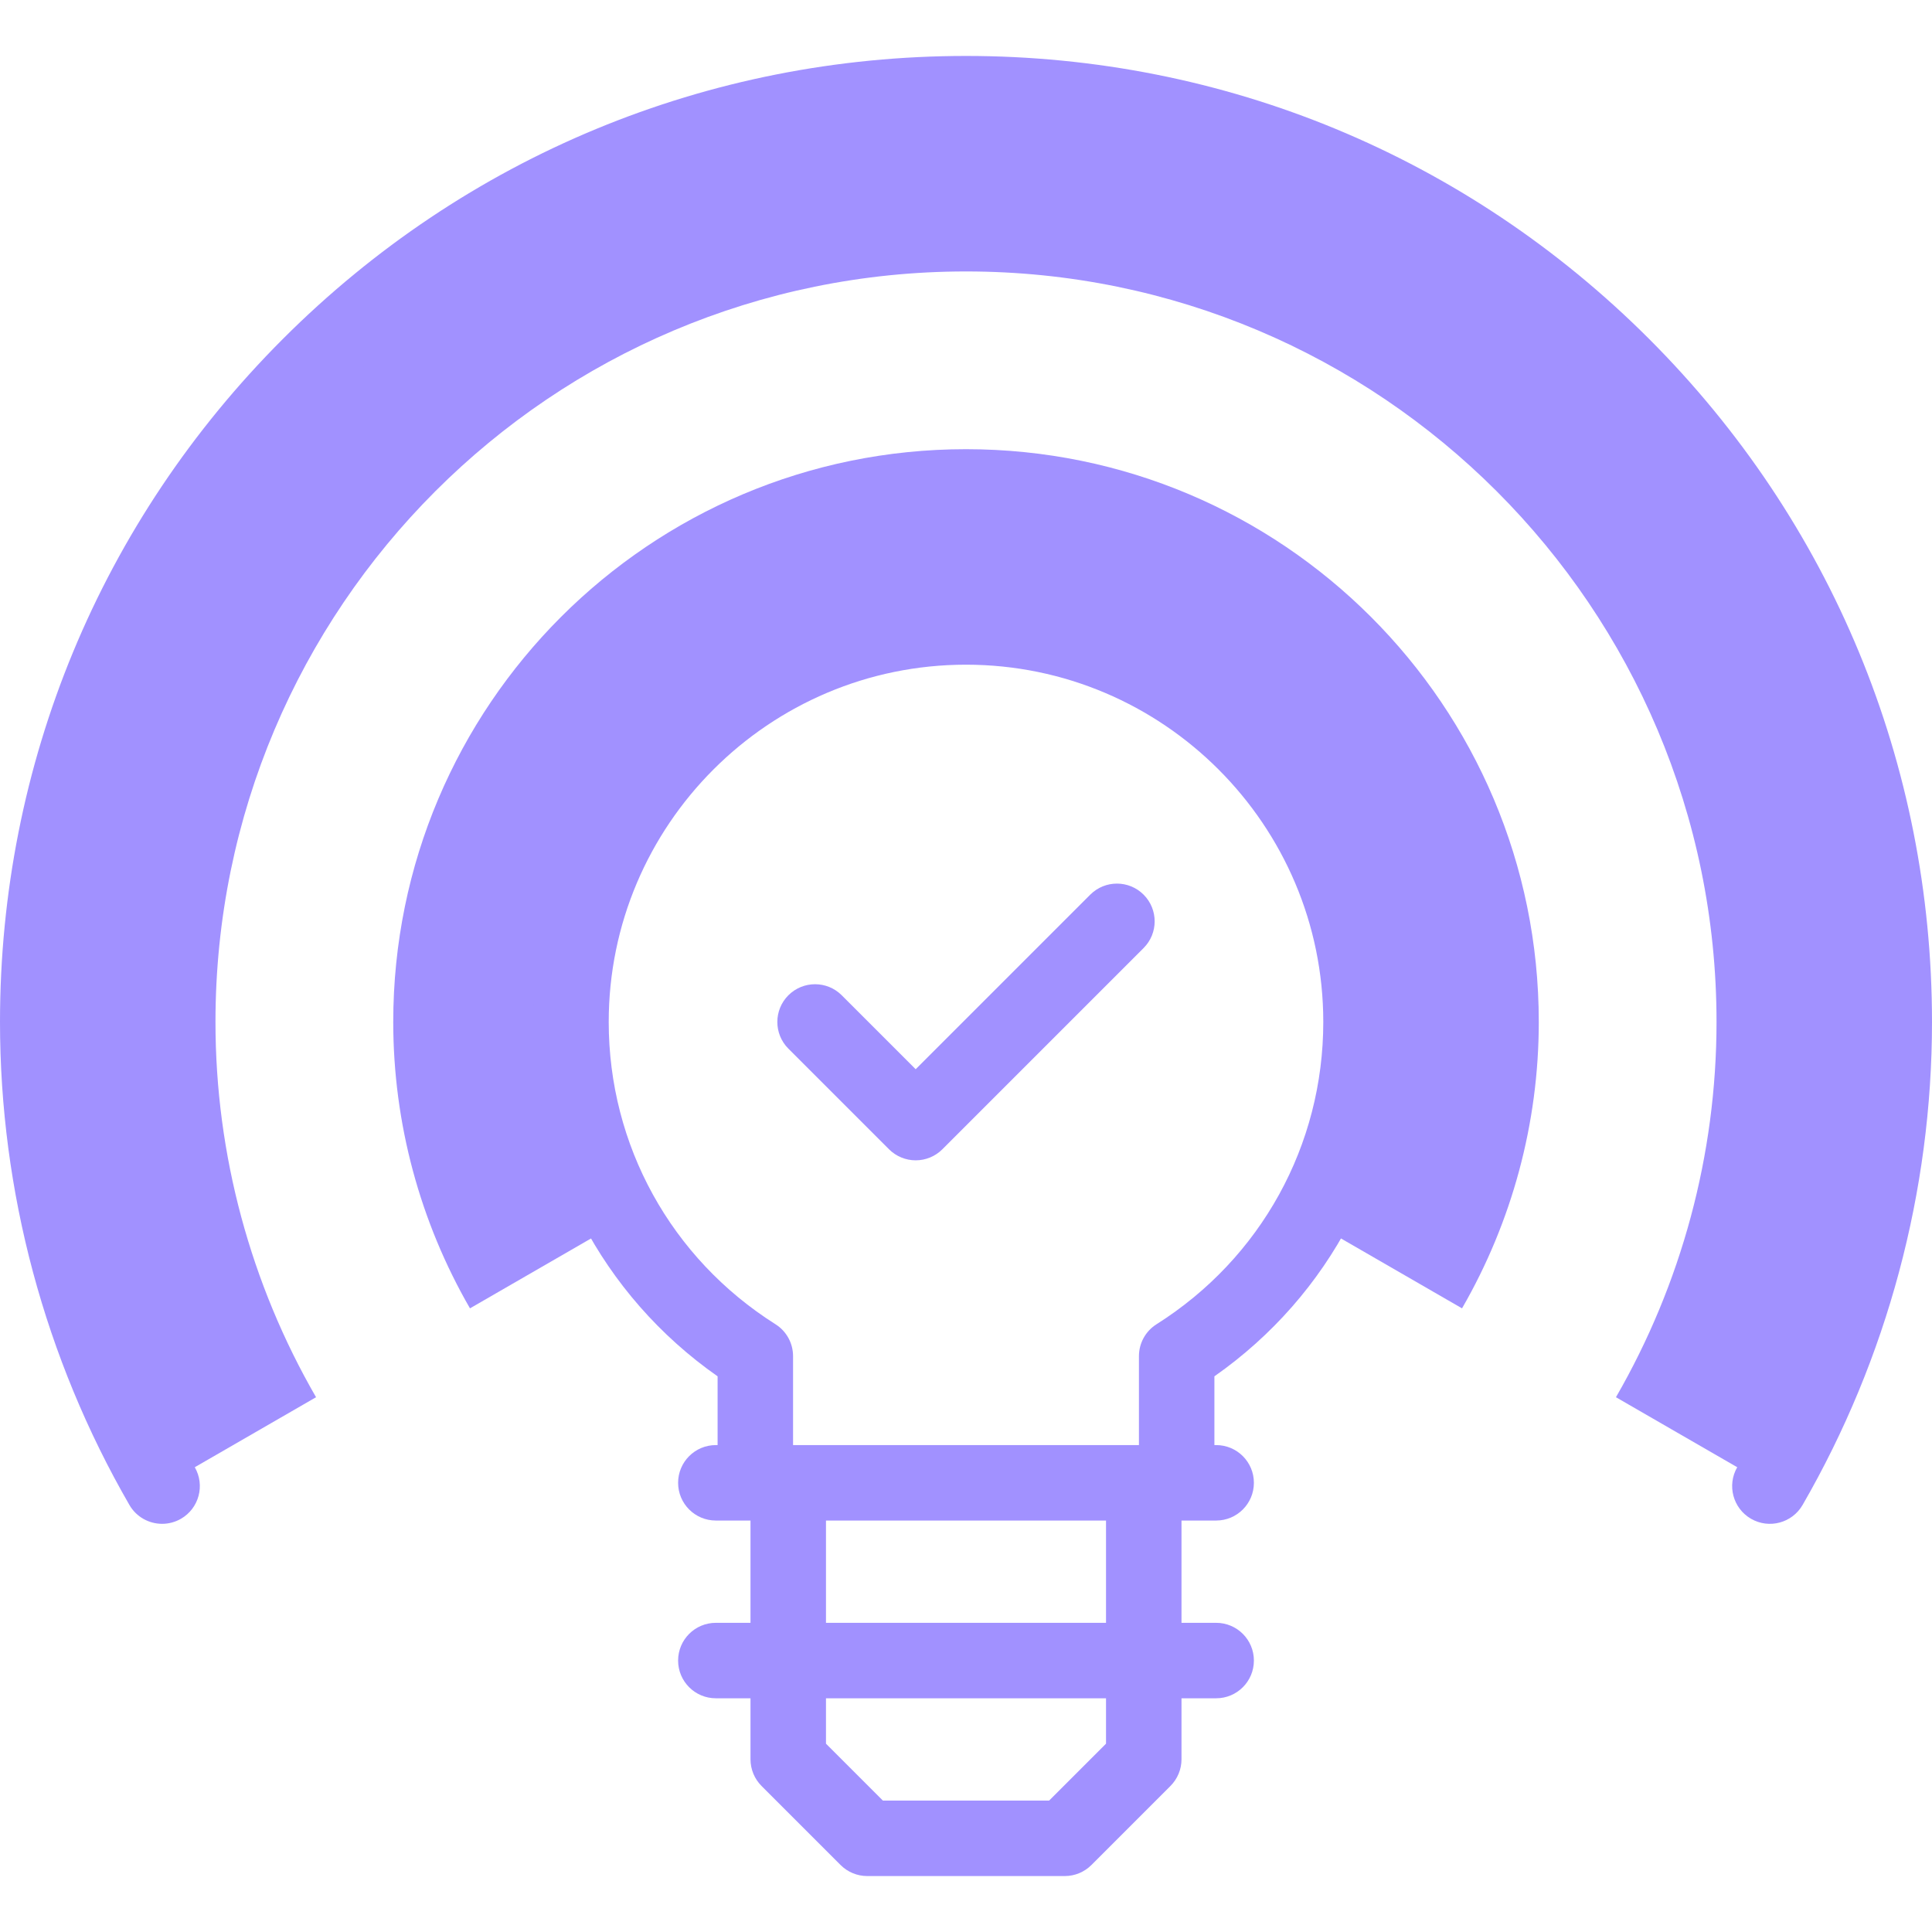 <svg width="70" height="70" viewBox="0 0 70 70" fill="none" xmlns="http://www.w3.org/2000/svg">
<path fill-rule="evenodd" clip-rule="evenodd" d="M20.688 37.028C20.688 29.123 27.096 22.716 35 22.716C42.904 22.716 49.312 29.123 49.312 37.028C49.312 39.635 48.615 42.079 47.397 44.185L52.972 47.404C54.778 44.276 55.753 40.702 55.753 37.028C55.753 25.566 46.462 16.275 35 16.275C23.539 16.275 14.248 25.566 14.248 37.028C14.248 40.702 15.222 44.276 17.028 47.404L22.604 44.185C21.386 42.079 20.688 39.635 20.688 37.028Z" fill="#A191FF"/>
<path fill-rule="evenodd" clip-rule="evenodd" d="M7.807 37.028C7.807 22.01 19.982 9.835 35 9.835C50.018 9.835 62.193 22.01 62.193 37.028C62.193 41.842 60.916 46.525 58.549 50.624L64.127 53.844C67.079 48.731 68.633 42.931 68.633 37.028C68.633 18.453 53.575 3.395 35 3.395C16.425 3.395 1.367 18.453 1.367 37.028C1.367 42.931 2.921 48.731 5.873 53.844L11.451 50.624C9.084 46.525 7.807 41.842 7.807 37.028Z" fill="#A191FF"/>
<path d="M35 21.348C26.355 21.348 19.321 28.382 19.321 37.028C19.321 42.183 21.803 46.928 26 49.867V52.358H25.936C25.181 52.358 24.569 52.97 24.569 53.725C24.569 54.48 25.181 55.092 25.936 55.092H27.192V58.798H25.936C25.181 58.798 24.569 59.41 24.569 60.165C24.569 60.92 25.181 61.532 25.936 61.532H27.192V63.743C27.192 64.106 27.337 64.454 27.593 64.71L30.455 67.572C30.712 67.829 31.059 67.973 31.422 67.973H38.578C38.941 67.973 39.288 67.829 39.545 67.572L42.407 64.71C42.663 64.454 42.808 64.106 42.808 63.743V61.532H44.064C44.819 61.532 45.431 60.92 45.431 60.165C45.431 59.41 44.819 58.798 44.064 58.798H42.808V55.092H44.064C44.819 55.092 45.431 54.48 45.431 53.725C45.431 52.97 44.819 52.358 44.064 52.358H44V49.867C48.197 46.928 50.679 42.183 50.679 37.028C50.679 28.382 43.645 21.348 35 21.348ZM40.073 63.177L38.012 65.238H31.988L29.927 63.177V61.532H40.073V63.177ZM40.073 58.798H29.927V55.092H40.073V58.798ZM41.903 47.98C41.506 48.23 41.266 48.666 41.266 49.135V52.358H28.734V49.135C28.734 48.666 28.494 48.23 28.097 47.98C24.314 45.59 22.055 41.495 22.055 37.028C22.055 29.89 27.862 24.083 35 24.083C42.138 24.083 47.945 29.89 47.945 37.028C47.945 41.495 45.686 45.59 41.903 47.98Z" fill="#A191FF"/>
<path d="M59.749 12.279C53.138 5.668 44.349 2.027 35 2.027C25.651 2.027 16.862 5.668 10.251 12.279C3.641 18.89 0 27.679 0 37.028C0 43.163 1.621 49.214 4.689 54.528C4.942 54.966 5.402 55.211 5.874 55.211C6.106 55.211 6.341 55.152 6.557 55.028C7.211 54.65 7.435 53.814 7.057 53.16C4.229 48.262 2.734 42.684 2.734 37.028C2.734 19.236 17.209 4.762 35 4.762C52.791 4.762 67.266 19.236 67.266 37.028C67.266 42.684 65.771 48.262 62.943 53.16C62.565 53.814 62.789 54.65 63.443 55.028C64.097 55.406 64.933 55.181 65.311 54.528C68.379 49.214 70 43.163 70 37.028C70 27.679 66.359 18.89 59.749 12.279Z" fill="#A191FF"/>
<path d="M39.502 32.415L33.177 38.74L30.498 36.061C29.964 35.527 29.099 35.527 28.564 36.061C28.031 36.595 28.031 37.46 28.564 37.994L32.21 41.64C32.467 41.897 32.815 42.041 33.177 42.041C33.54 42.041 33.888 41.897 34.144 41.64L41.435 34.349C41.969 33.815 41.969 32.949 41.435 32.415C40.902 31.881 40.036 31.881 39.502 32.415Z" fill="#A191FF"/>
</svg>
